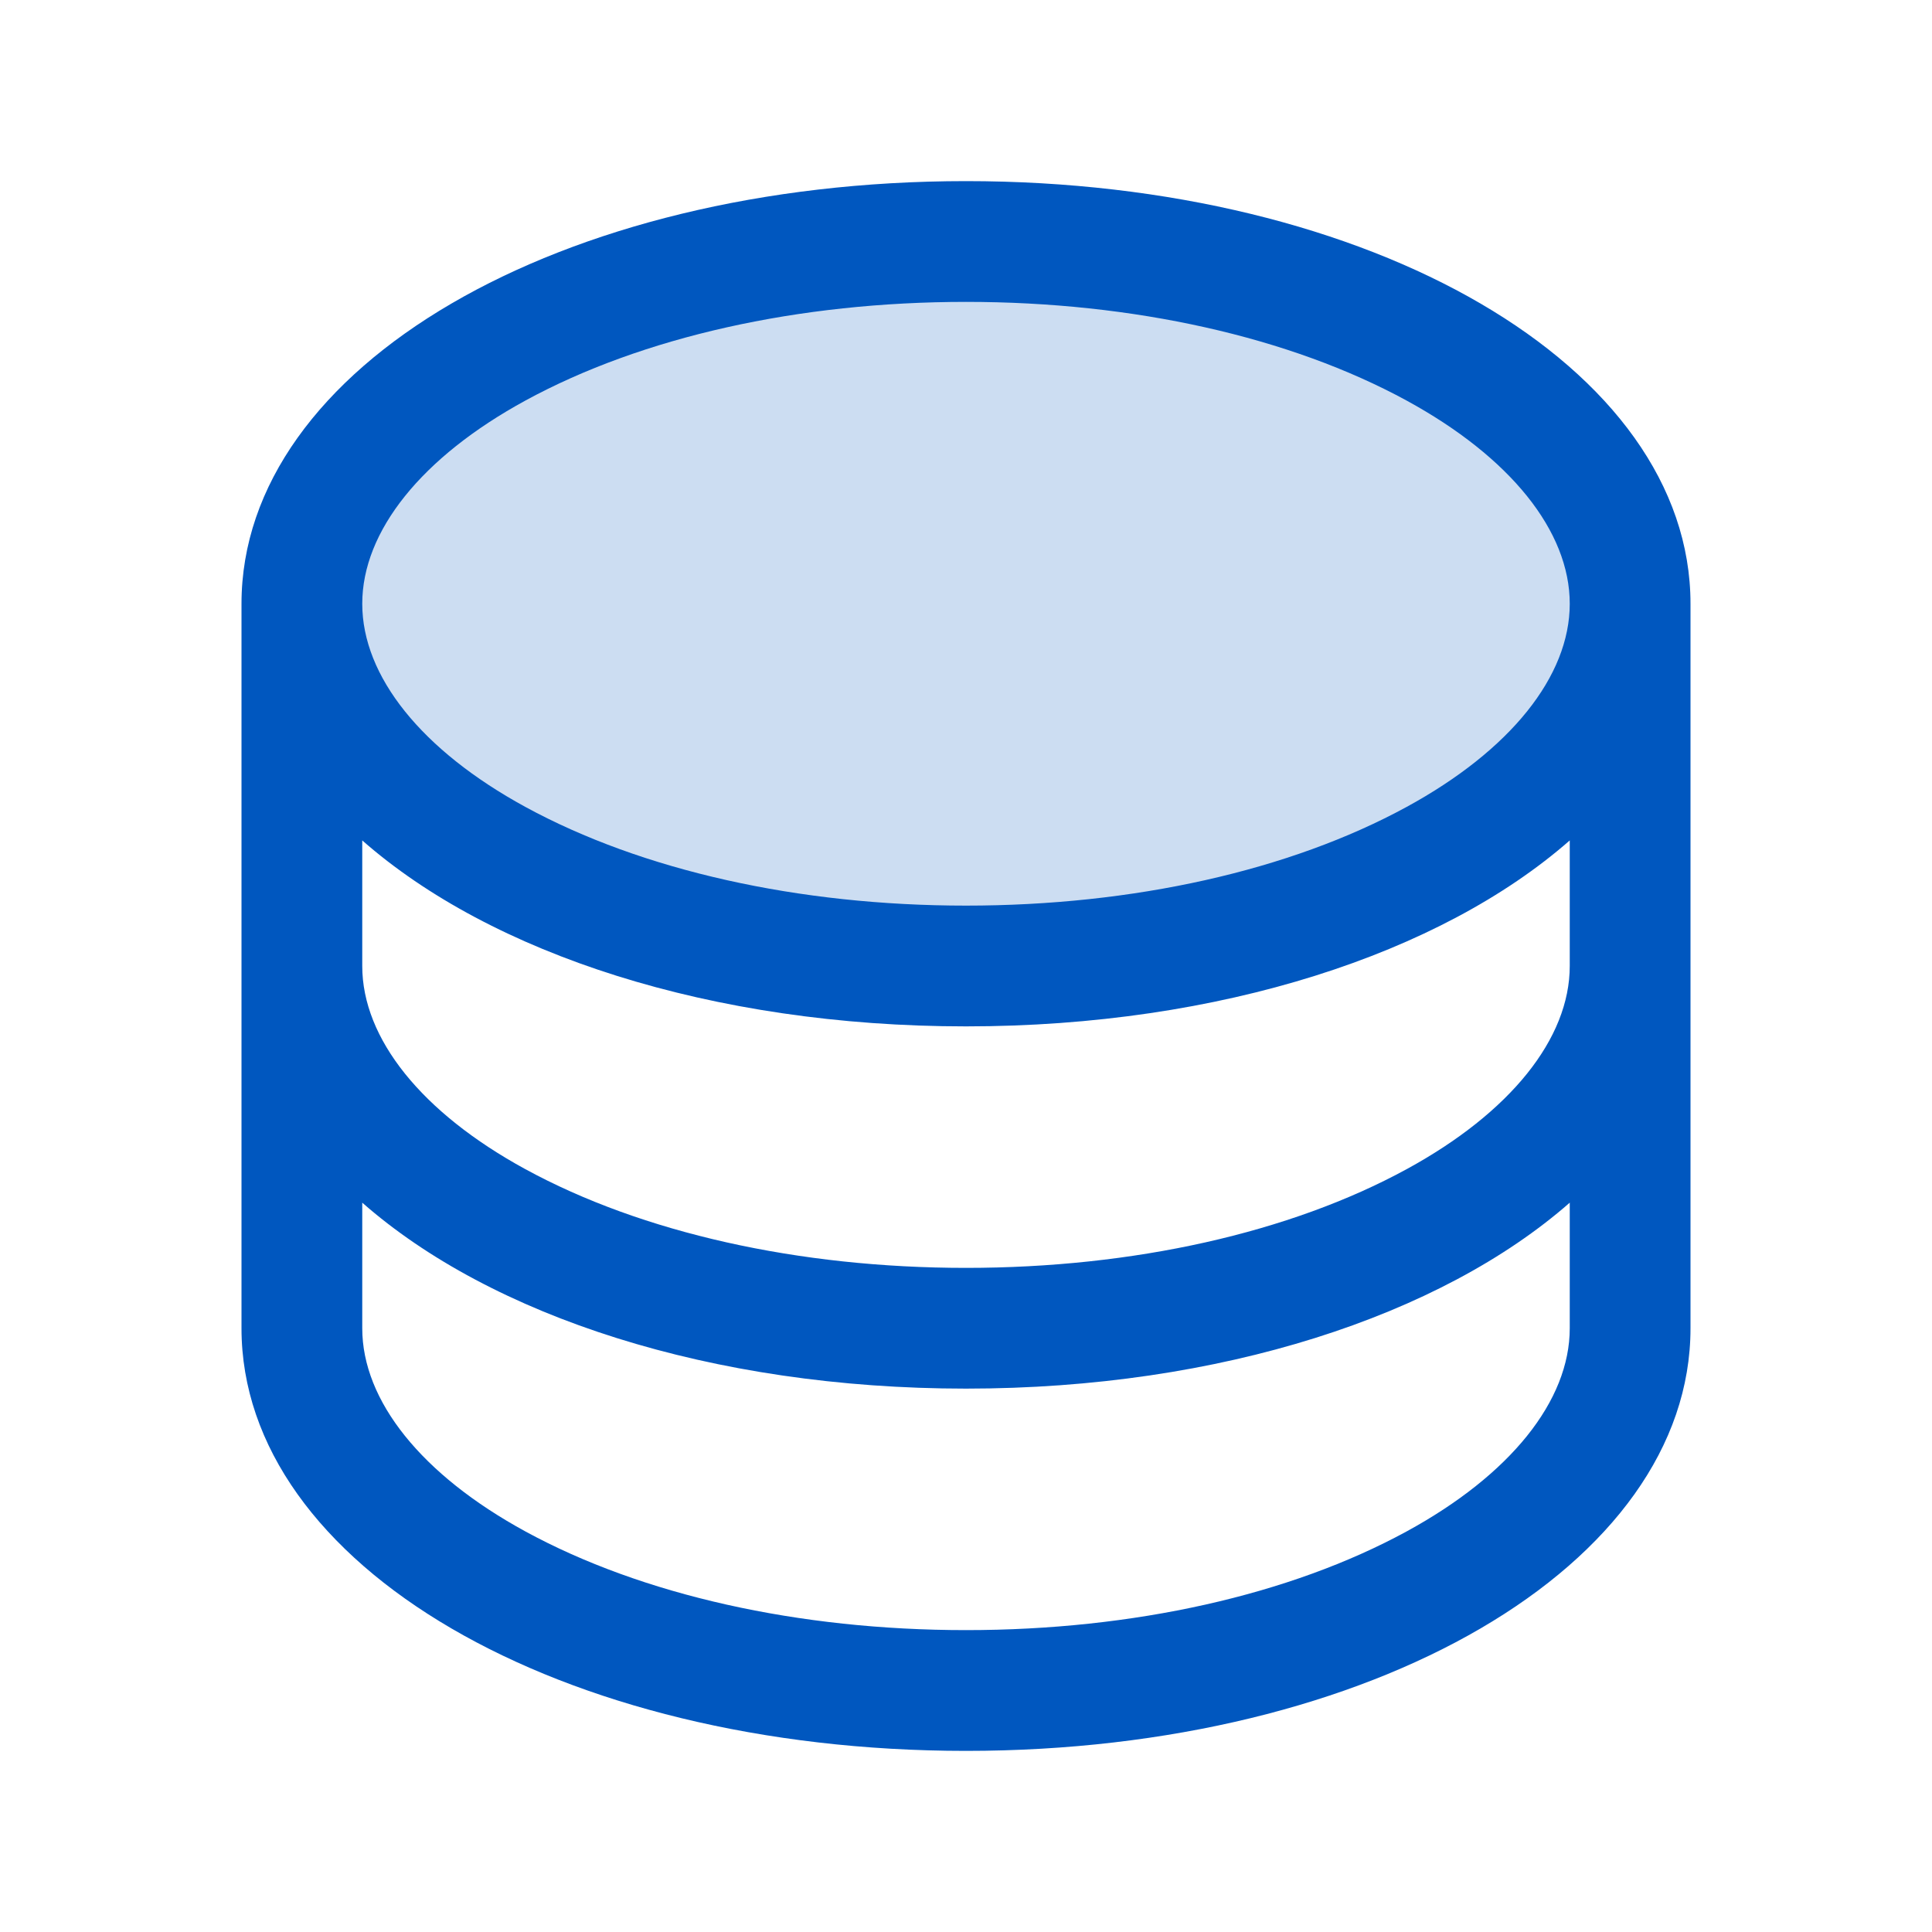 <svg width="150" height="150" viewBox="0 0 150 150" fill="none" xmlns="http://www.w3.org/2000/svg">
<g id="Database">
<path id="Vector" opacity="0.2" d="M126.562 46.875C126.562 62.408 103.477 75 75 75C46.523 75 23.438 62.408 23.438 46.875C23.438 31.342 46.523 18.75 75 18.75C103.477 18.75 126.562 31.342 126.562 46.875Z" fill="#0057BF"/>
<path id="Vector_2" d="M75 14.062C43.459 14.062 18.75 28.477 18.75 46.875V103.125C18.75 121.523 43.459 135.938 75 135.938C106.541 135.938 131.25 121.523 131.25 103.125V46.875C131.25 28.477 106.541 14.062 75 14.062ZM121.875 75C121.875 80.637 117.258 86.385 109.213 90.773C100.154 95.713 88.002 98.438 75 98.438C61.998 98.438 49.846 95.713 40.787 90.773C32.742 86.385 28.125 80.637 28.125 75V65.25C38.121 74.039 55.213 79.688 75 79.688C94.787 79.688 111.879 74.016 121.875 65.25V75ZM40.787 31.102C49.846 26.162 61.998 23.438 75 23.438C88.002 23.438 100.154 26.162 109.213 31.102C117.258 35.49 121.875 41.238 121.875 46.875C121.875 52.512 117.258 58.26 109.213 62.648C100.154 67.588 88.002 70.312 75 70.312C61.998 70.312 49.846 67.588 40.787 62.648C32.742 58.26 28.125 52.512 28.125 46.875C28.125 41.238 32.742 35.49 40.787 31.102ZM109.213 118.898C100.154 123.838 88.002 126.562 75 126.562C61.998 126.562 49.846 123.838 40.787 118.898C32.742 114.51 28.125 108.762 28.125 103.125V93.375C38.121 102.164 55.213 107.812 75 107.812C94.787 107.812 111.879 102.141 121.875 93.375V103.125C121.875 108.762 117.258 114.51 109.213 118.898Z" fill="#0057BF"/>
</g>
</svg>
